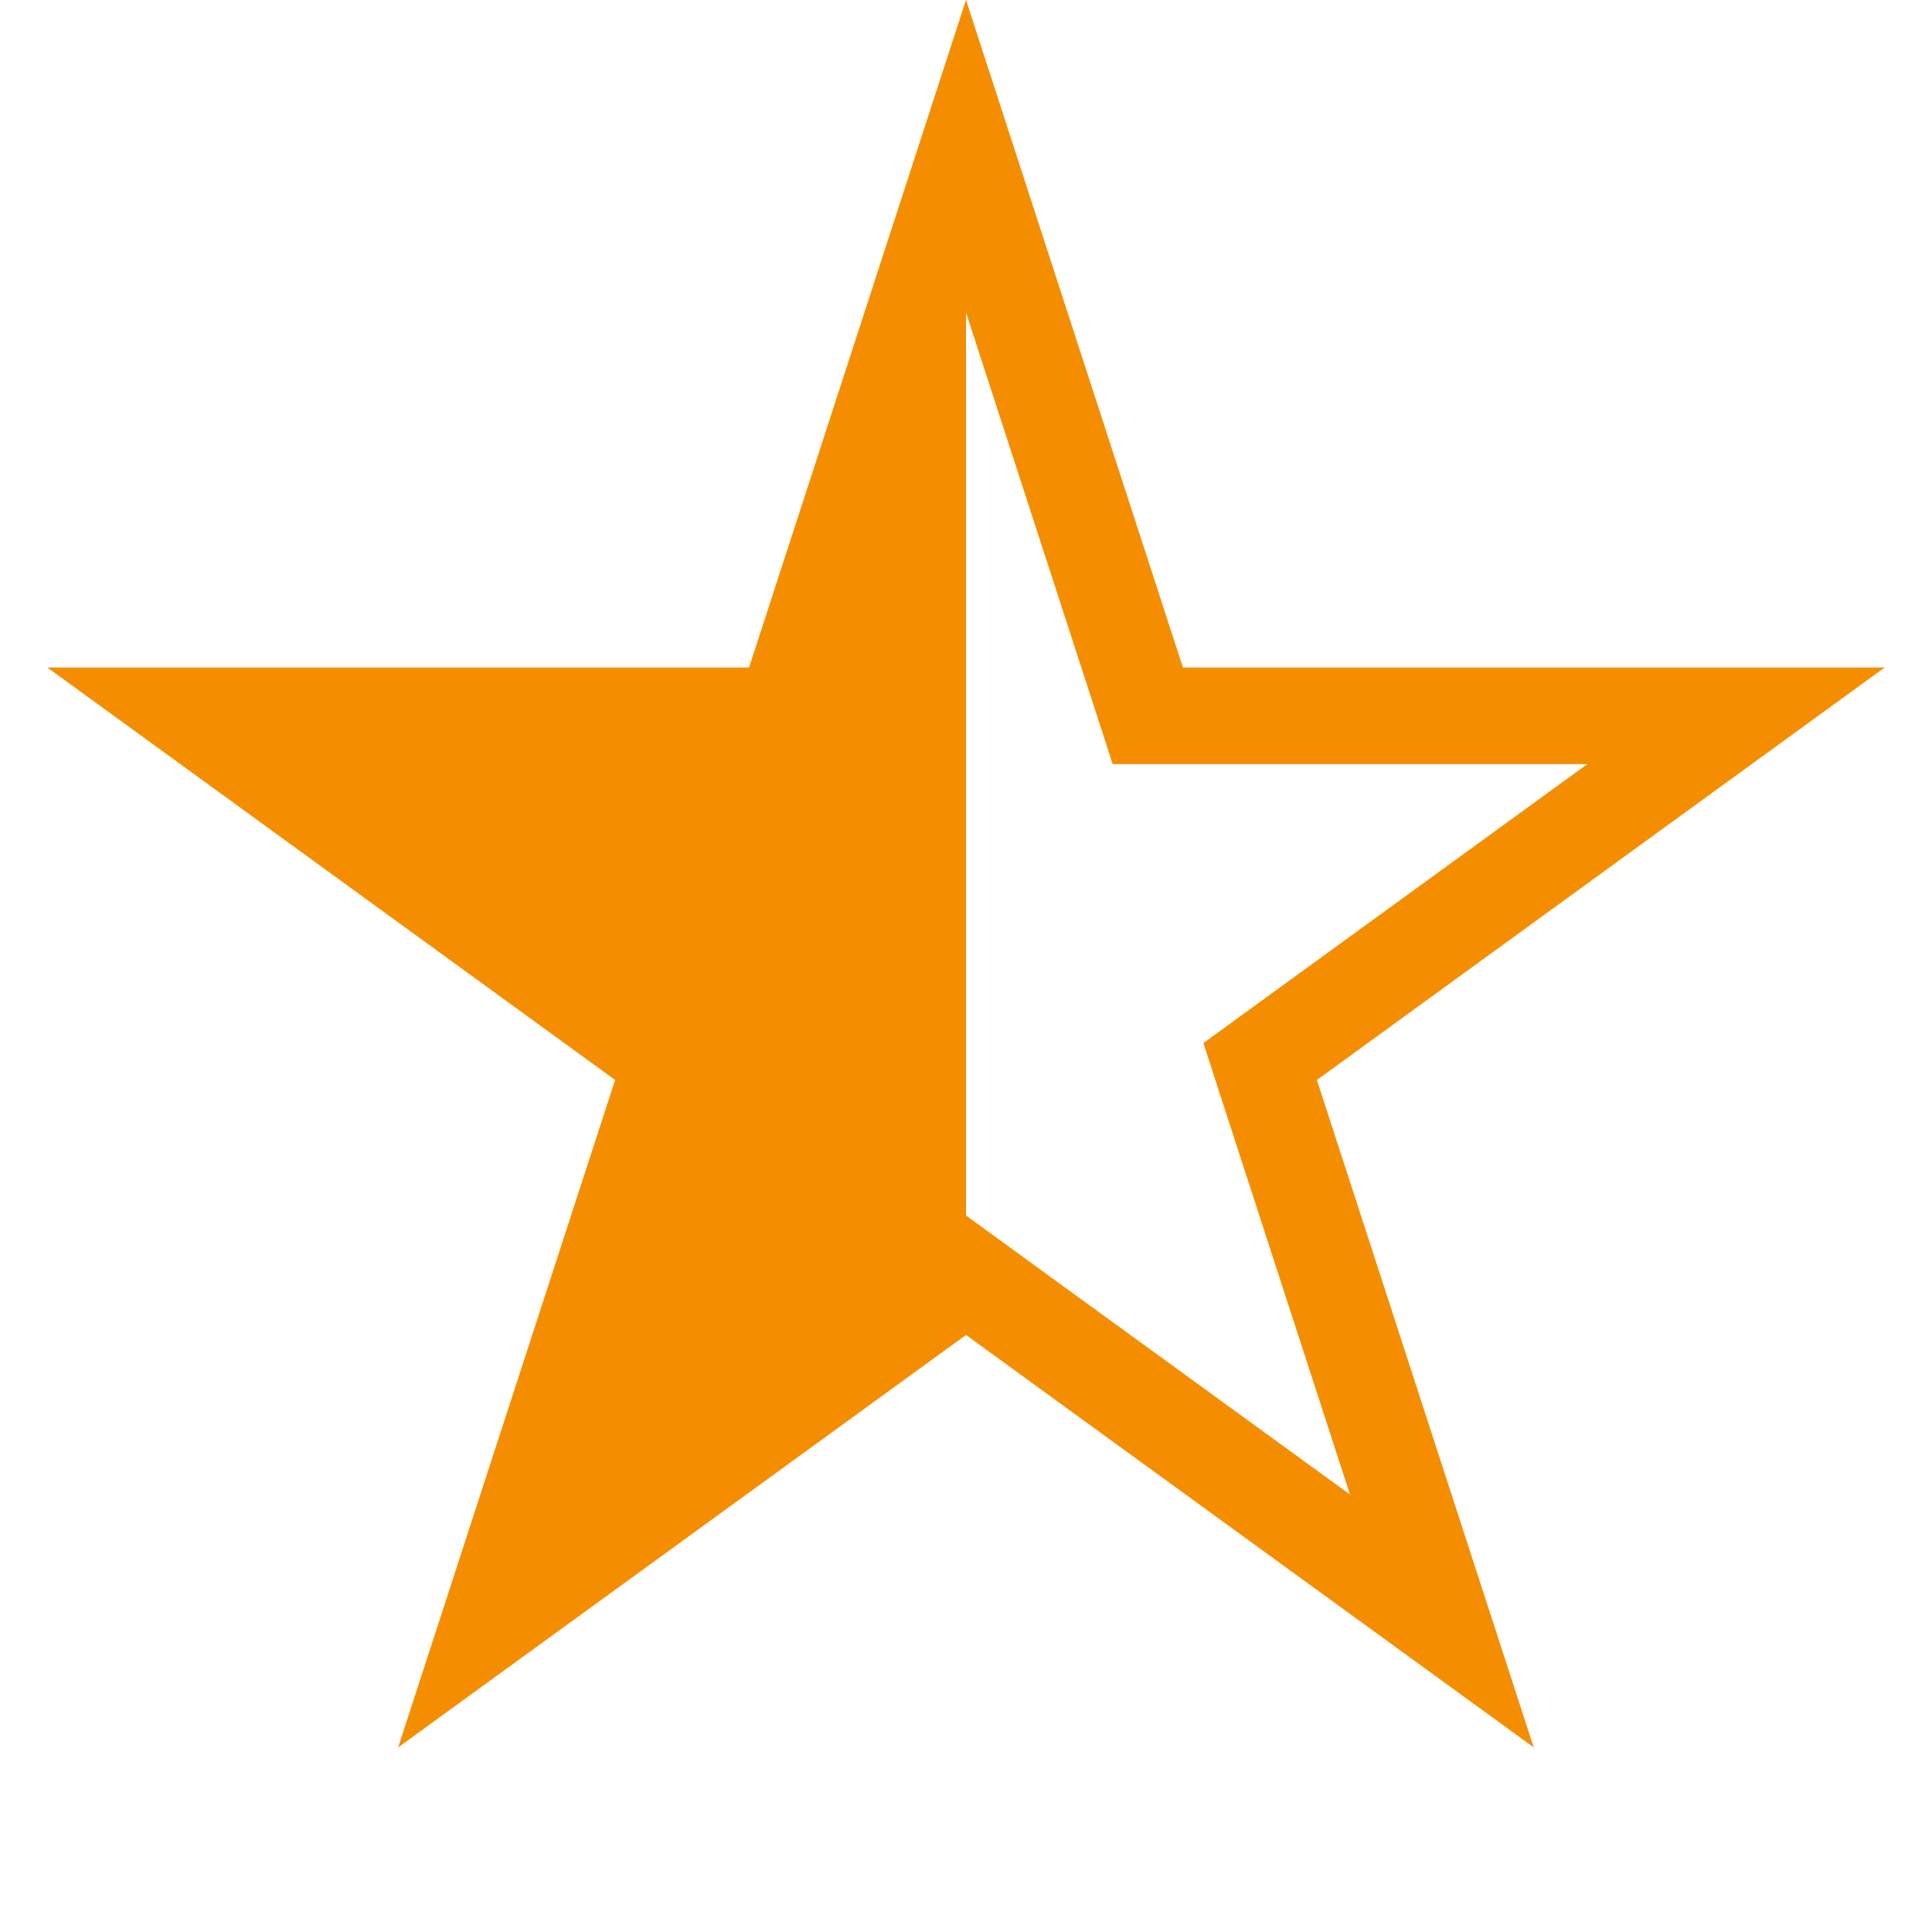 <svg width="20" height="20" viewBox="0 0 20 20" fill="none" xmlns="http://www.w3.org/2000/svg">
<path d="M10 13.5V2.5L8.5 7.5H2.5L7 11L5.5 16.5L10 13.5Z" fill="#F48E00"/>
<path d="M11.77 7.064L11.882 7.41H17.971L13.339 10.775L13.045 10.989L13.157 11.335L14.926 16.78L10.294 13.415L10 13.201L9.706 13.415L5.073 16.78L6.843 11.335L6.955 10.989L6.661 10.775L2.029 7.41H8.118L8.23 7.064L10 1.617L11.77 7.064Z" stroke="#F48E00"/>
</svg>
